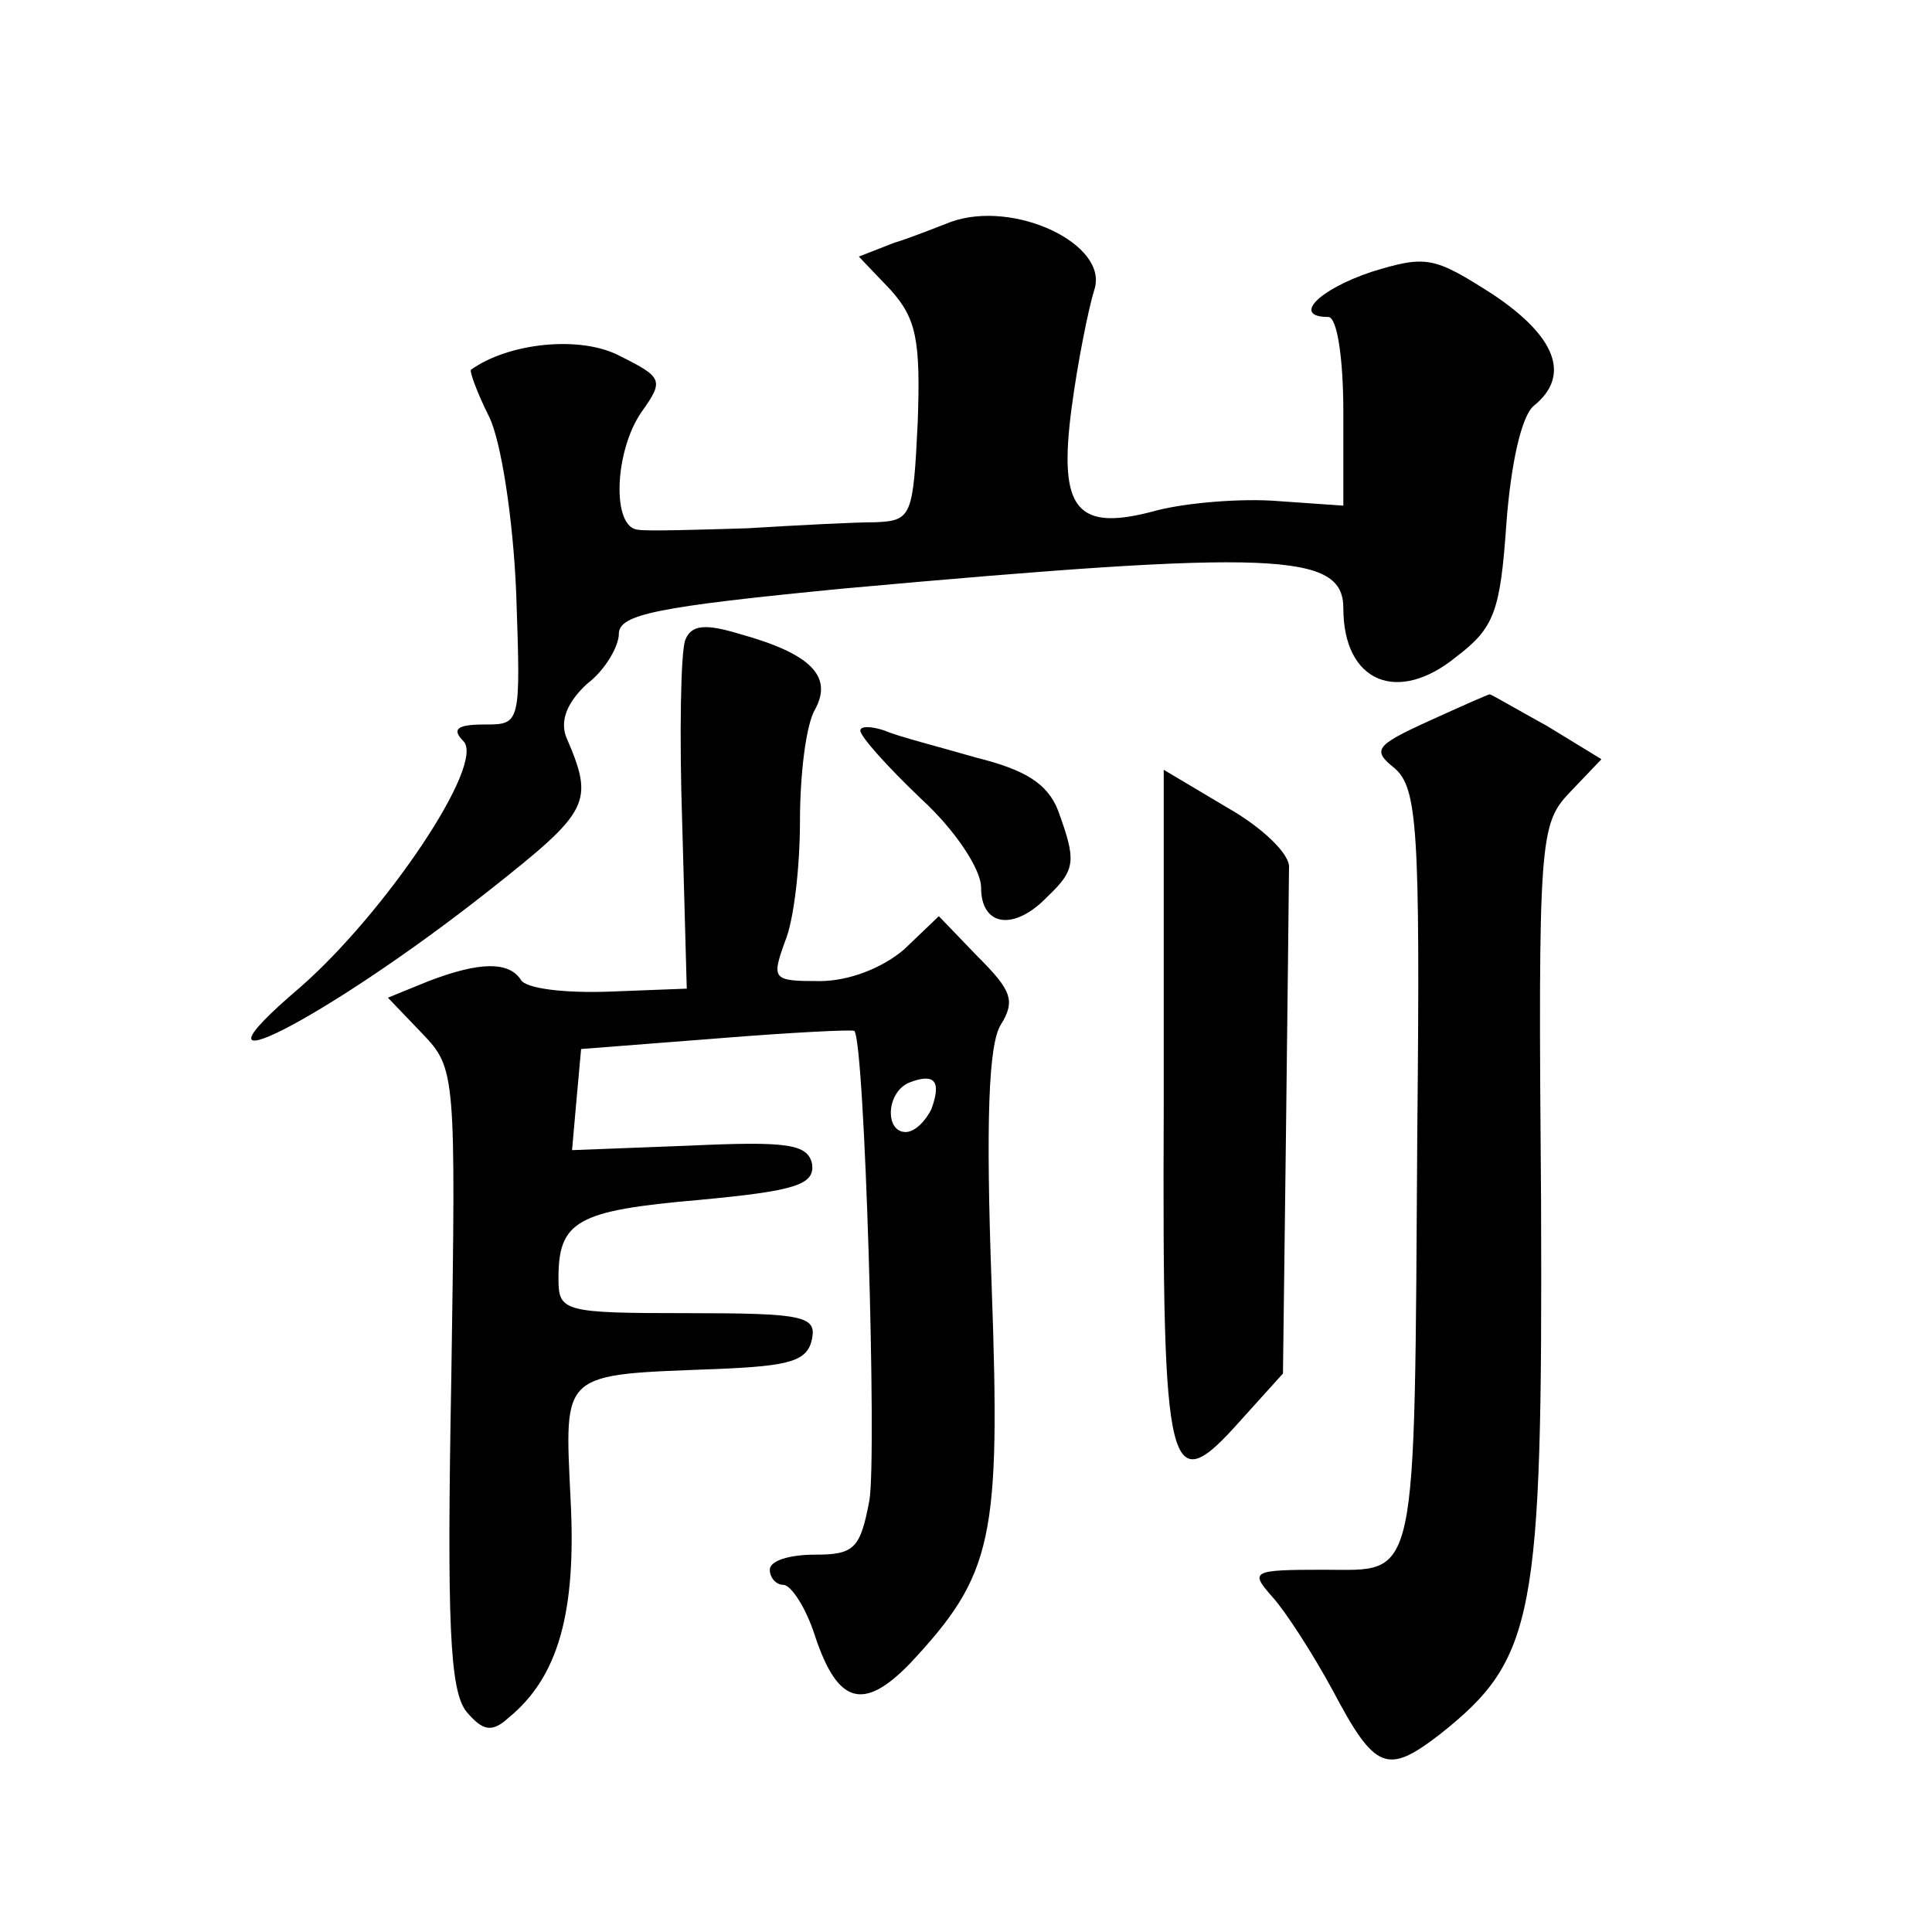 <?xml version="1.0" standalone="no"?>
<!DOCTYPE svg PUBLIC "-//W3C//DTD SVG 20010904//EN"
 "http://www.w3.org/TR/2001/REC-SVG-20010904/DTD/svg10.dtd">
<svg version="1.0" xmlns="http://www.w3.org/2000/svg"
 width="128pt" height="128pt" viewBox="0 0 128 128"
 preserveAspectRatio="xMidYMid meet">
<g transform="translate(0,128) scale(0.1,-0.1)"
fill="#0" stroke="none">
<path d="M630 1133 c-8 -3 -25 -10 -38 -14 l-23 -9 21 -22 c17 -19 20 -33 18 -88
-3 -62 -4 -65 -28 -66 -14 0 -52 -2 -85 -4 -33 -1 -66 -2 -72 -1 -18 1 -16 52 2
78 15 21 14 23 -14 37 -26 14 -74 9 -99 -9 -1 -1 4 -15 12 -31 8 -16 16 -68 18
-117 3 -87 3 -87 -21 -87 -18 0 -22 -3 -14 -11 15 -15 -52 -114 -108 -163 -87 -74
16 -22 125 64 67 53 70 58 51 102 -4 11 1 23 14 35 12 9 21 25 21 33 0 13 25 18
148 30 287 26 332 24 332 -13 0 -49 36 -64 75 -32 25 19 29 30 33 88 3 40 10 71
18 78 25 20 15 46 -27 74 -39 25 -44 26 -80 15 -36 -12 -53 -30 -29 -30 6 0 10
-28 10 -63 l0 -62 -43 3 c-24 2 -60 -1 -80 -6 -54 -15 -66 0 -57 68 4 30 11 65
15 78 10 30 -53 60 -95 45z M454 856 c-3 -8 -4 -63 -2 -122 l3 -109 -52 -2 c-29
-1 -55 2 -58 8 -8 12 -27 12 -61 -1 l-27 -11 23 -24 c22 -23 22 -27 19 -228 -3
-163 -1 -207 10 -221 11 -13 17 -14 28 -4 33 27 45 70 41 145 -4 85 -7 82 97 86
48 2 60 5 63 20 3 15 -6 17 -82 17 -83 0 -86 1 -86 23 0 38 12 45 93 52 64 6 77
10 75 24 -3 13 -16 15 -81 12 l-78 -3 3 34 3 33 90 7 c49 4 90 6 91 5 7 -7 15 -282
10 -311 -6 -32 -10 -36 -36 -36 -17 0 -30 -4 -30 -10 0 -5 4 -10 9 -10 5 0 15 -15
21 -34 15 -45 32 -50 63 -18 55 59 60 82 54 250 -4 110 -2 160 6 173 10 16 7 23
-15 45 l-26 27 -23 -22 c-14 -12 -36 -21 -56 -21 -31 0 -32 1 -23 26 6 14 10 50
10 80 0 31 4 64 10 74 12 22 -3 37 -50 50 -23 7 -32 6 -36 -4z m163 -311 c-4 -8
-11 -15 -17 -15 -14 0 -13 27 3 33 16 6 21 1 14 -18z M946 802 c-35 -16 -37 -19
-22 -31 15 -13 17 -40 15 -240 -2 -305 1 -291 -62 -291 -48 0 -49 -1 -34 -18 9
-10 27 -38 40 -62 28 -53 36 -56 71 -29 63 50 68 77 67 352 -2 241 -1 251 19 272
l21 22 -36 22 c-20 11 -37 21 -38 21 -1 0 -19 -8 -41 -18z M570 796 c0 -4 18 -24
40 -45 23 -21 40 -47 40 -59 0 -26 22 -29 44 -6 19 18 19 24 7 57 -7 18 -22 27
-54 35 -24 7 -52 14 -61 18 -9 3 -16 3 -16 0z M771 546 c-1 -247 3 -261 51 -207
l28 31 2 160 c1 88 2 167 2 175 1 9 -18 27 -41 40 l-42 25 0 -224z"/>
</g>
</svg>
